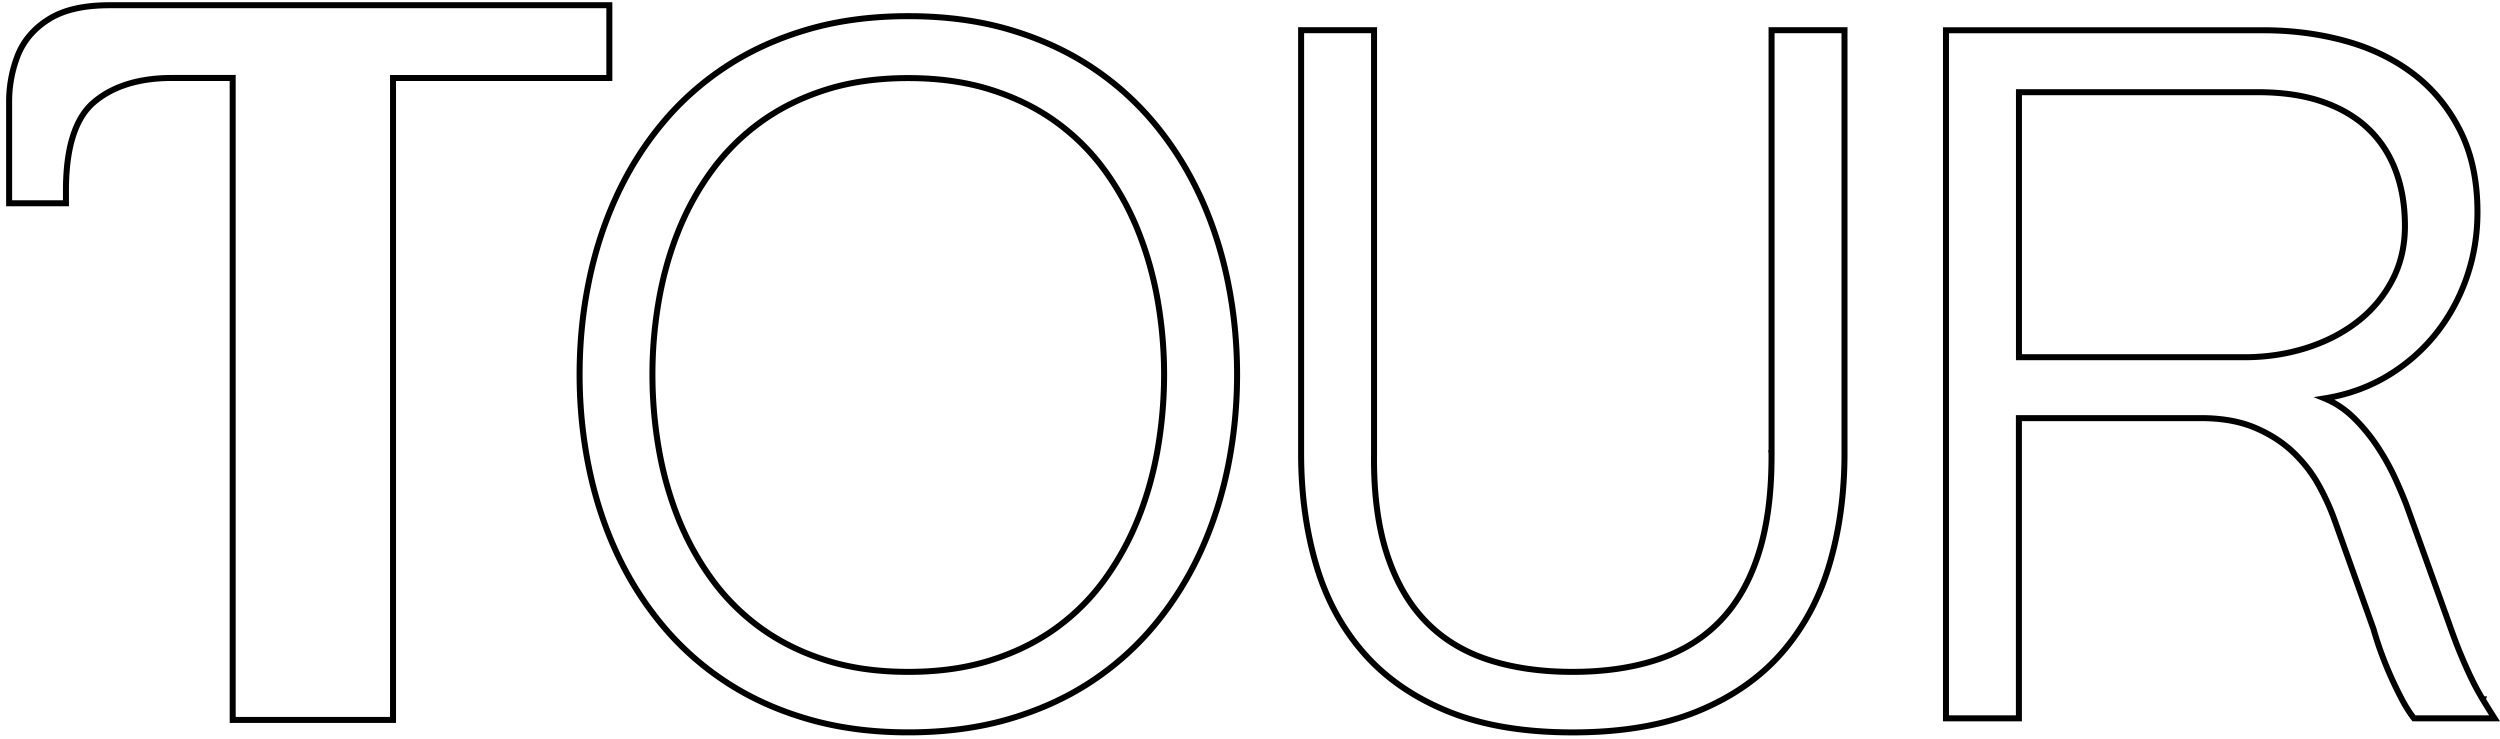 <svg xmlns="http://www.w3.org/2000/svg" viewBox="0 0 832 246"><path d="M202.78 1.74H36.6c-8.71 0-15.37 1.52-20.36 4.65-5.05 3.16-8.59 7.39-10.52 12.55-1.78 4.76-2.69 9.8-2.68 14.88v33.82h18.91v-4.29c0-14.14 3.09-23.98 9.19-29.23 6.29-5.42 15.08-8.17 26.13-8.17h20.17V239.6h53.36V25.96h71.99V1.74Zm196.83 64.02c-4.03-8.86-9.08-16.98-15.16-24.36s-13.16-13.74-21.25-19.09-17.21-9.51-27.35-12.48-21.33-4.45-33.56-4.45-23.42 1.48-33.56 4.45-19.26 7.13-27.35 12.48-15.18 11.71-21.25 19.09c-6.08 7.38-11.13 15.5-15.16 24.36q-6.045 13.29-9.06 28.23c-2.02 9.96-3.02 20.17-3.02 30.63s1.01 20.67 3.02 30.63q3.015 14.94 9.06 28.17c4.02 8.82 9.08 16.93 15.16 24.3 6.08 7.38 13.16 13.75 21.25 19.09 8.09 5.35 17.23 9.51 27.41 12.47 10.18 2.97 21.35 4.45 33.51 4.45s23.42-1.48 33.56-4.45 19.26-7.13 27.35-12.47c8.09-5.35 15.17-11.71 21.25-19.09s11.13-15.48 15.16-24.3q6.03-13.23 9.06-28.17c2.01-9.96 3.02-20.17 3.02-30.63s-1.01-20.67-3.02-30.63-5.03-19.37-9.06-28.23zm-14.29 83.46q-2.085 12.18-6.45 23.13c-2.9 7.3-6.62 14.1-11.15 20.38-4.53 6.29-9.95 11.71-16.26 16.28s-13.55 8.14-21.72 10.72-17.32 3.87-27.47 3.87-19.28-1.29-27.41-3.87-15.35-6.15-21.66-10.72a72.9 72.9 0 0 1-16.32-16.28c-4.57-6.28-8.3-13.08-11.21-20.38q-4.35-10.95-6.45-23.13c-1.39-8.12-2.09-16.32-2.09-24.6s.7-16.34 2.09-24.42 3.54-15.77 6.45-23.08c2.9-7.3 6.64-14.07 11.21-20.32s10.01-11.66 16.32-16.22 13.53-8.14 21.66-10.72 17.27-3.87 27.41-3.87 19.3 1.29 27.47 3.87 15.41 6.15 21.72 10.72 11.73 9.98 16.26 16.22c4.55 6.28 8.3 13.11 11.15 20.32 2.9 7.3 5.05 14.99 6.45 23.08 1.39 8.08 2.09 16.22 2.09 24.42s-.7 16.48-2.09 24.6Zm204.25 1.64c.07 12.88-1.34 23.94-4.24 33.15-2.9 9.22-7.18 16.75-12.83 22.61s-12.62 10.15-20.91 12.88-17.69 4.1-28.22 4.1-20.03-1.37-28.28-4.1-15.18-7.03-20.79-12.88c-5.62-5.86-9.89-13.39-12.84-22.61-2.94-9.21-4.34-20.26-4.18-33.15V10.06h-24.27v140.79c0 13.28 1.64 25.58 4.94 36.9 3.29 11.32 8.55 21.14 15.8 29.46q10.86 12.48 28.05 19.5c11.46 4.69 25.32 7.03 41.58 7.03s30.12-2.34 41.58-7.03q17.19-7.035 28.05-19.5c7.24-8.32 12.52-18.14 15.85-29.46s4.99-23.62 4.99-36.9V10.06h-24.27v140.79h-.01Zm236.68 81.87a83 83 0 0 1-3.6-6.62c-1.16-2.38-2.36-5.06-3.6-8.02-1.24-2.97-2.55-6.44-3.95-10.42l-14.05-39.12c-.93-2.5-2.19-5.51-3.78-9.02a79.4 79.4 0 0 0-5.81-10.54 59 59 0 0 0-7.9-9.72c-2.98-2.97-6.29-5.19-9.93-6.68 7.74-1.25 14.75-3.77 21.02-7.55 6.27-3.79 11.61-8.45 16.03-14 4.41-5.54 7.82-11.77 10.22-18.68s3.6-14.15 3.6-21.73c0-10.46-1.92-19.5-5.75-27.12-3.83-7.61-9-13.9-15.5-18.86s-14.07-8.63-22.71-11.01c-8.63-2.38-17.75-3.57-27.35-3.57H647.62v229h24.27v-99.92h60.51c7.04 0 13.08 1.08 18.12 3.22 5.03 2.15 9.29 4.9 12.78 8.26 3.48 3.36 6.31 7.03 8.48 11.01s3.91 7.85 5.23 11.6l12.89 36.08c.77 2.73 1.66 5.47 2.67 8.2s2.09 5.39 3.25 7.96 2.36 5.04 3.6 7.38 2.56 4.41 3.95 6.21h26.83c-1.39-2.19-2.71-4.29-3.95-6.33Zm-58.99-116.84c-6.43 1.99-13.16 2.99-20.21 2.99h-75.14v-88.2h79.44c8.21 0 15.37 1.05 21.49 3.16 6.11 2.11 11.21 5.1 15.27 8.96s7.12 8.53 9.17 14 3.08 11.6 3.08 18.39-1.45 12.9-4.36 18.33c-2.9 5.43-6.81 10.02-11.73 13.76q-7.38 5.625-17.01 8.61Z" style="fill:none;stroke:#000;stroke-miterlimit:10;stroke-width:2px"/></svg>